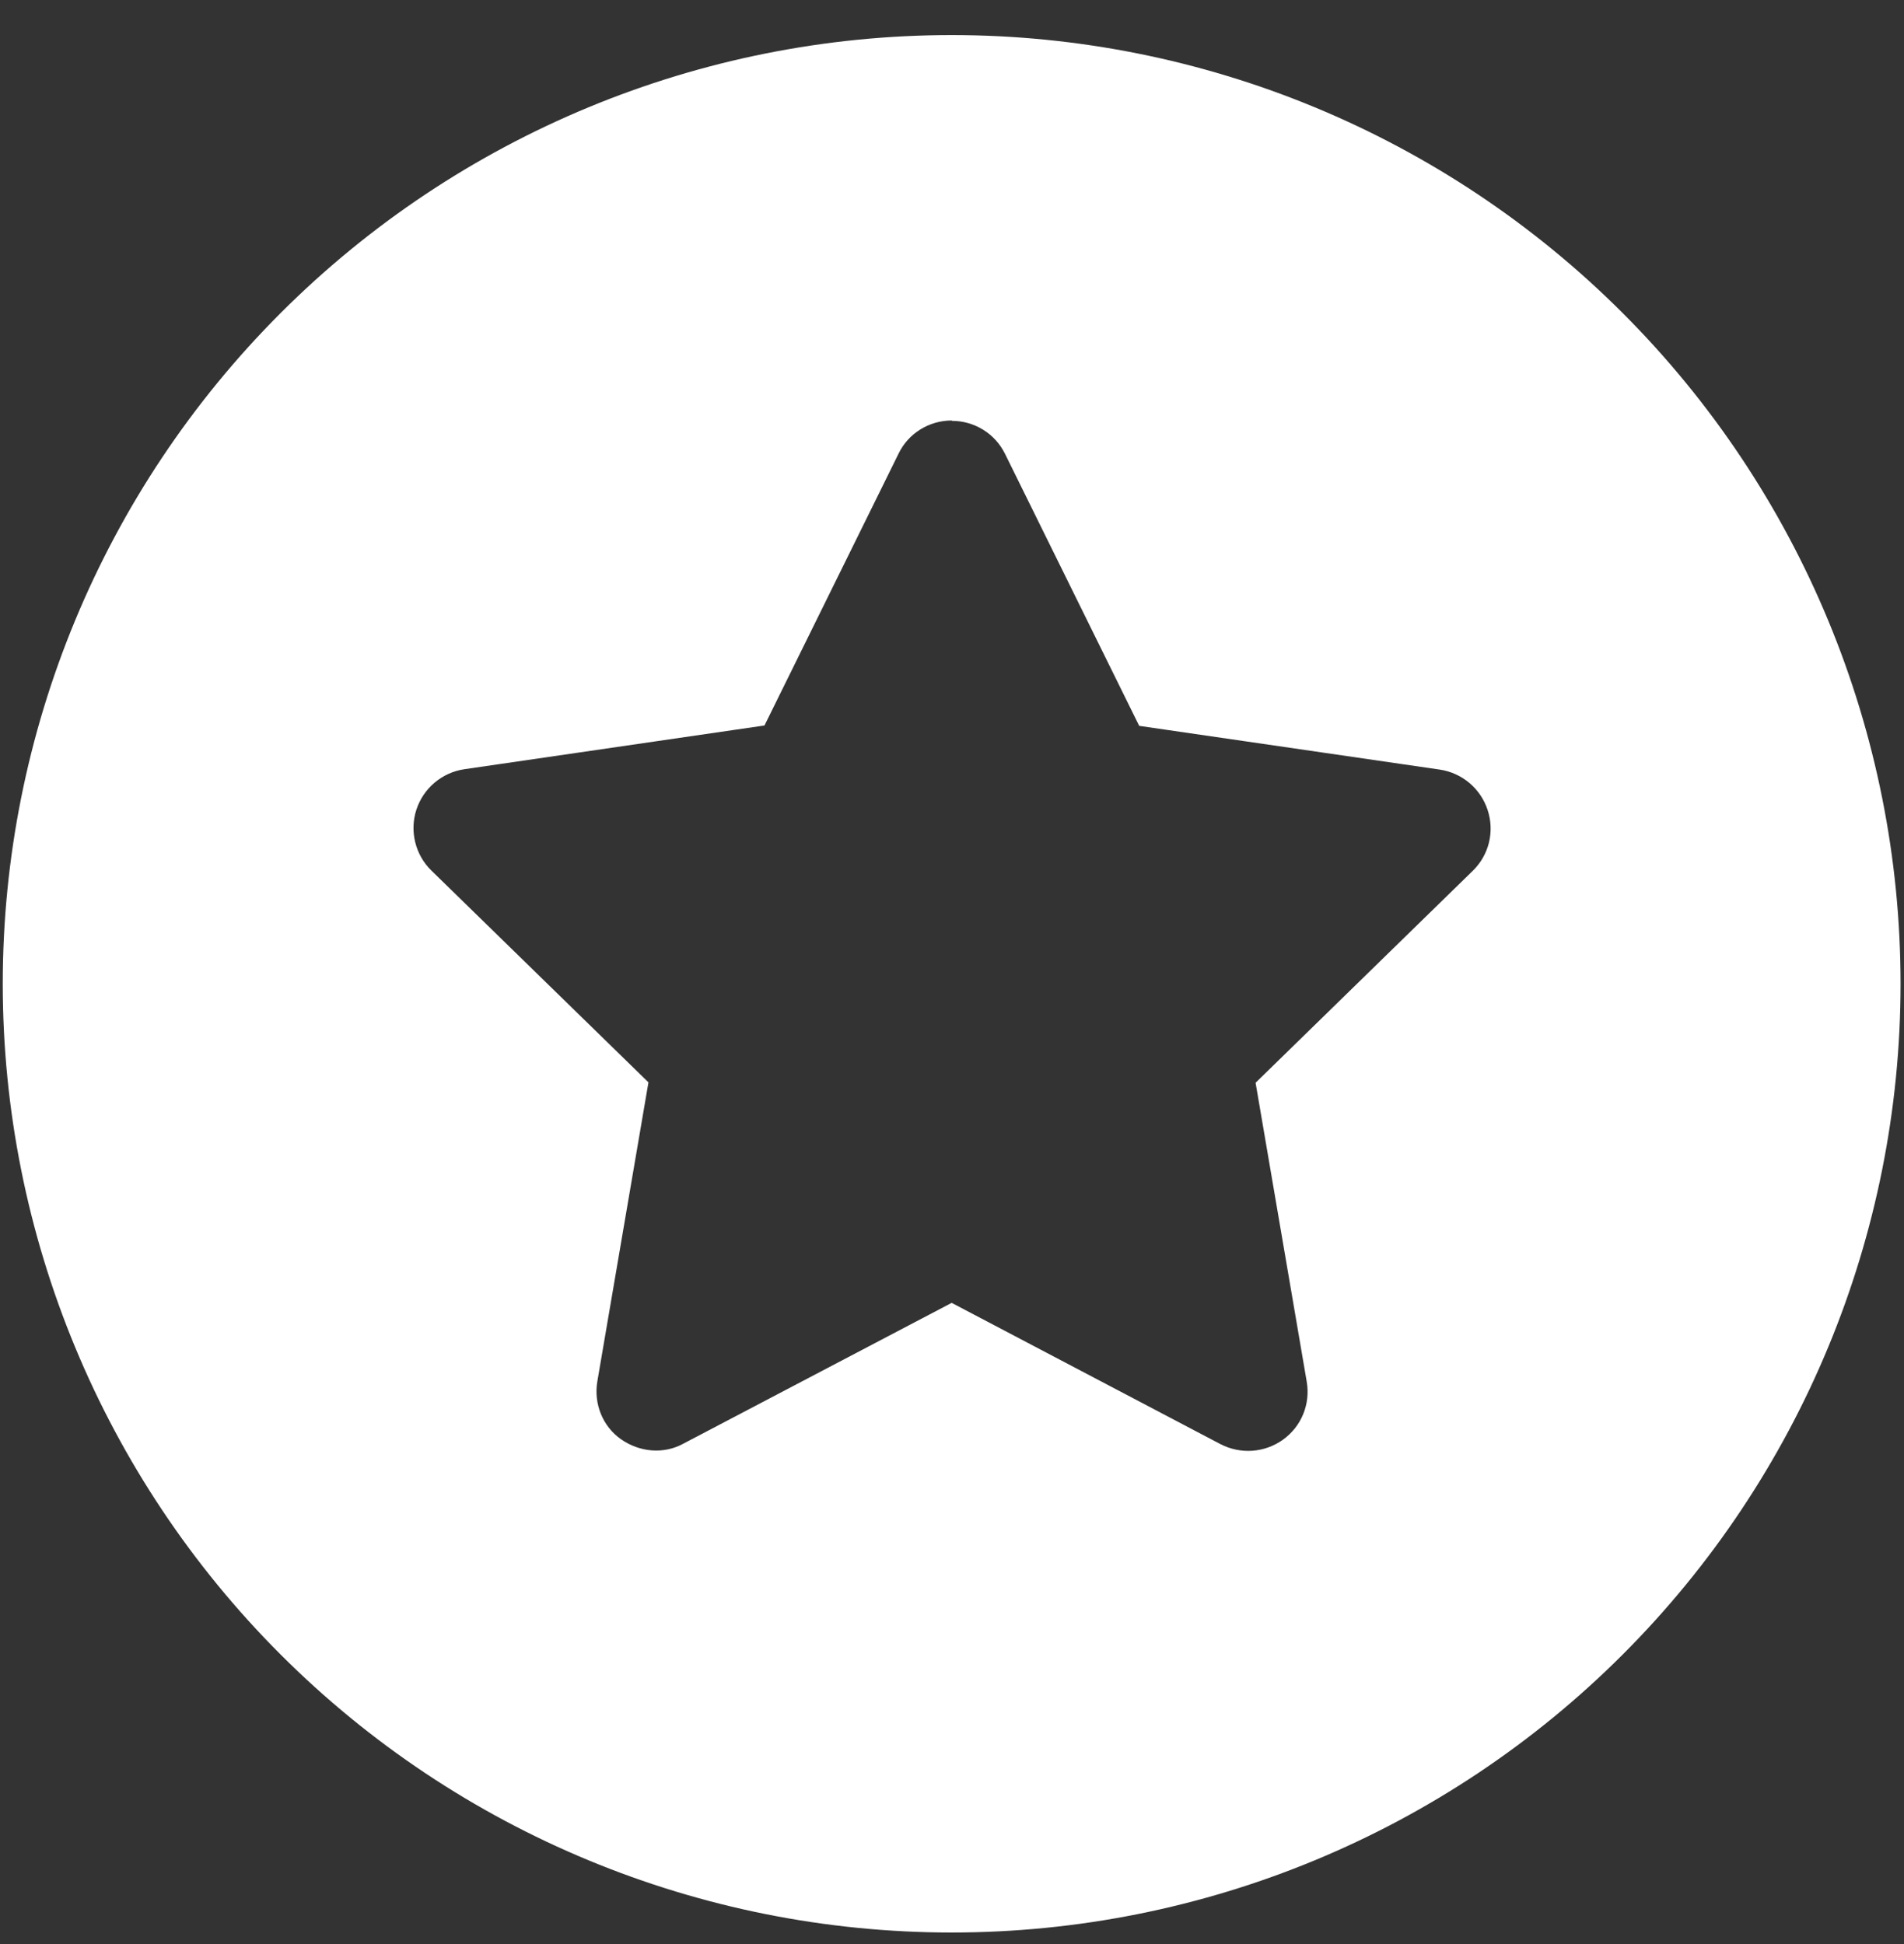 <svg width="47" height="48" viewBox="0 0 47 48" fill="none" xmlns="http://www.w3.org/2000/svg">
<rect x="0" y="0" width="47" height="48" fill="#333333" stroke="none"/>
<path d="M0.068 24.29C0.068 18.077 2.536 12.12 6.929 7.727C11.322 3.334 17.279 0.866 23.492 0.866C29.704 0.866 35.662 3.334 40.054 7.727C44.447 12.12 46.915 18.077 46.915 24.29C46.915 30.502 44.447 36.46 40.054 40.852C35.662 45.245 29.704 47.713 23.492 47.713C17.279 47.713 11.322 45.245 6.929 40.852C2.536 36.46 0.068 30.502 0.068 24.29ZM23.492 10.382C22.933 10.382 22.421 10.702 22.183 11.196L18.871 17.912L11.46 18.992C10.911 19.074 10.453 19.459 10.279 19.989C10.106 20.52 10.252 21.105 10.645 21.49L16.007 26.723L14.745 34.107C14.653 34.656 14.873 35.214 15.33 35.535C15.788 35.855 16.382 35.91 16.867 35.644L23.492 32.167L30.125 35.654C30.619 35.91 31.214 35.873 31.672 35.544C32.129 35.214 32.349 34.665 32.257 34.116L30.994 26.733L36.356 21.499C36.759 21.105 36.896 20.529 36.722 19.998C36.548 19.468 36.091 19.083 35.542 19.001L28.121 17.921L24.809 11.206C24.562 10.702 24.05 10.391 23.501 10.391L23.492 10.382Z" fill="white"/>
</svg>
